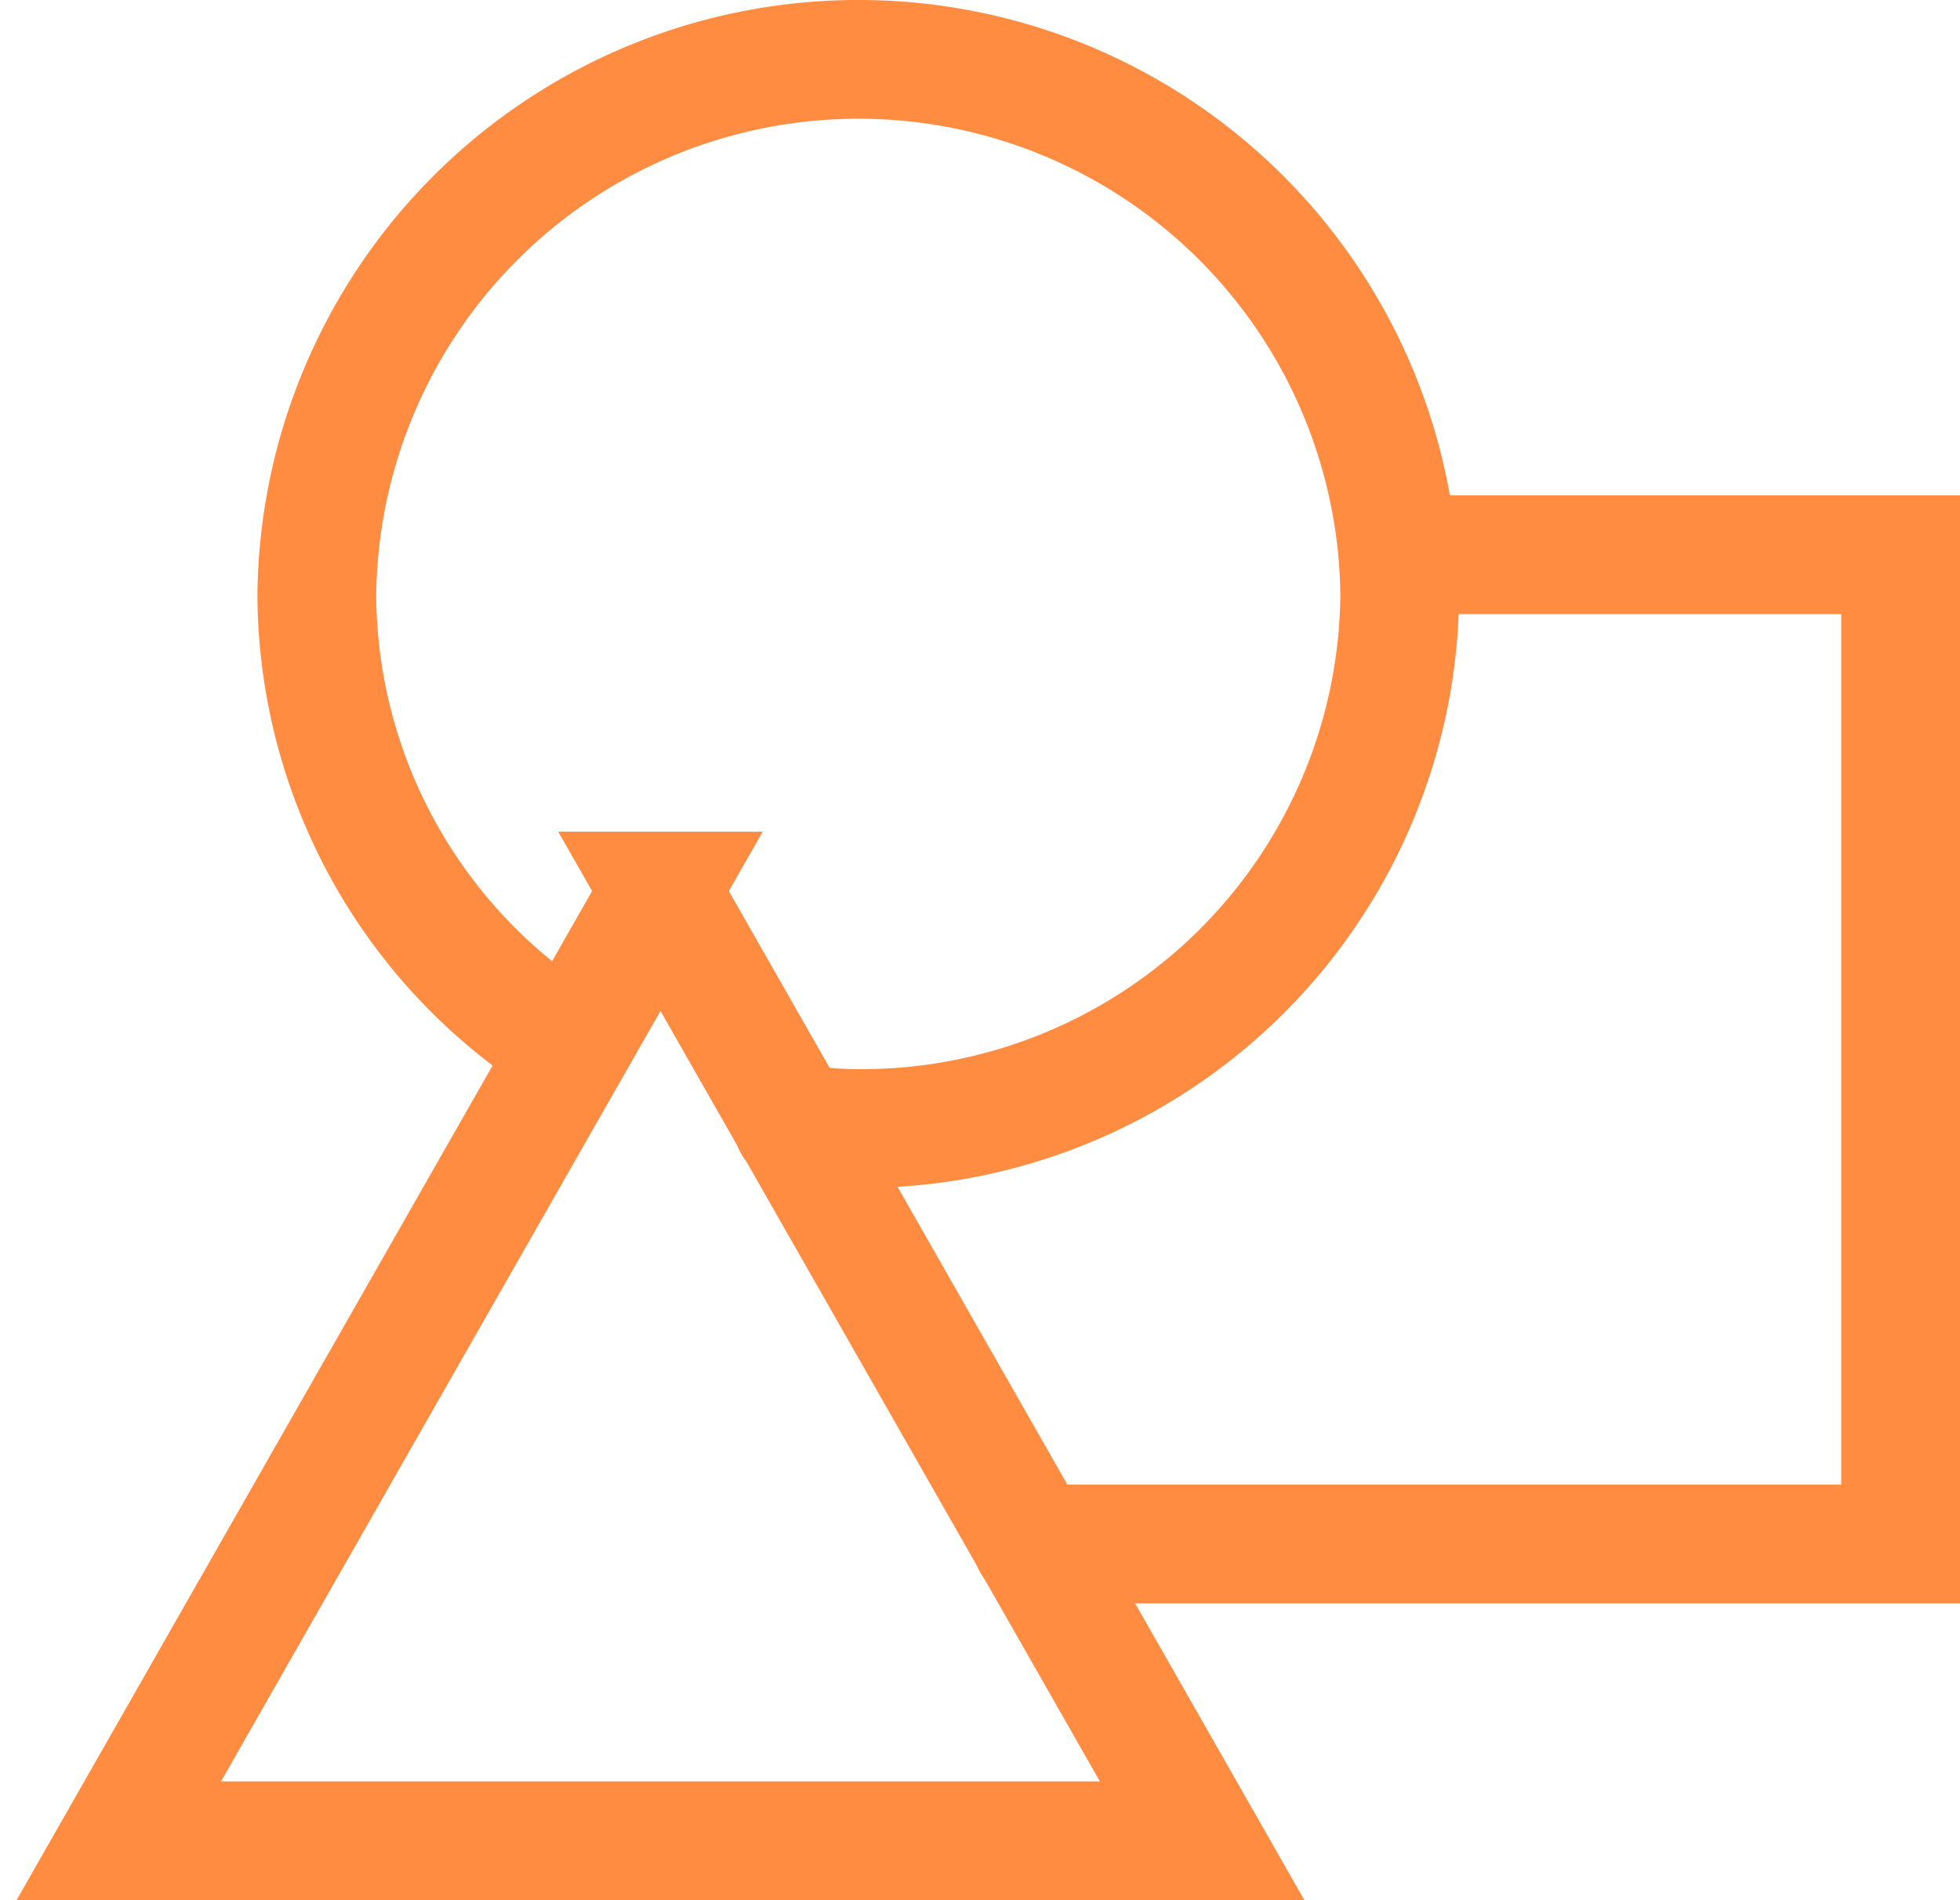 <svg width="33" height="32" viewBox="0 0 33 32" fill="none" xmlns="http://www.w3.org/2000/svg"><path d="M13.35 18.938c.105.022.212.028.317.017.26.033.522.05.784.05a9.063 9.063 0 009.116-8.997 9.113 9.113 0 00-9.451-9.002 9.118 9.118 0 00-8.782 9.002 8.994 8.994 0 004.283 7.63" stroke="#FF8C41" stroke-width="2" stroke-linecap="round" stroke-linejoin="round"/><path d="M17.383 26.002H32V9.342h-8.334" stroke="#FF8C41" stroke-width="2" stroke-linecap="round"/><path d="M11.12 15.006L2 31h18.24l-9.12-15.994z" stroke="#FF8C41" stroke-width="2" stroke-linecap="round"/></svg>